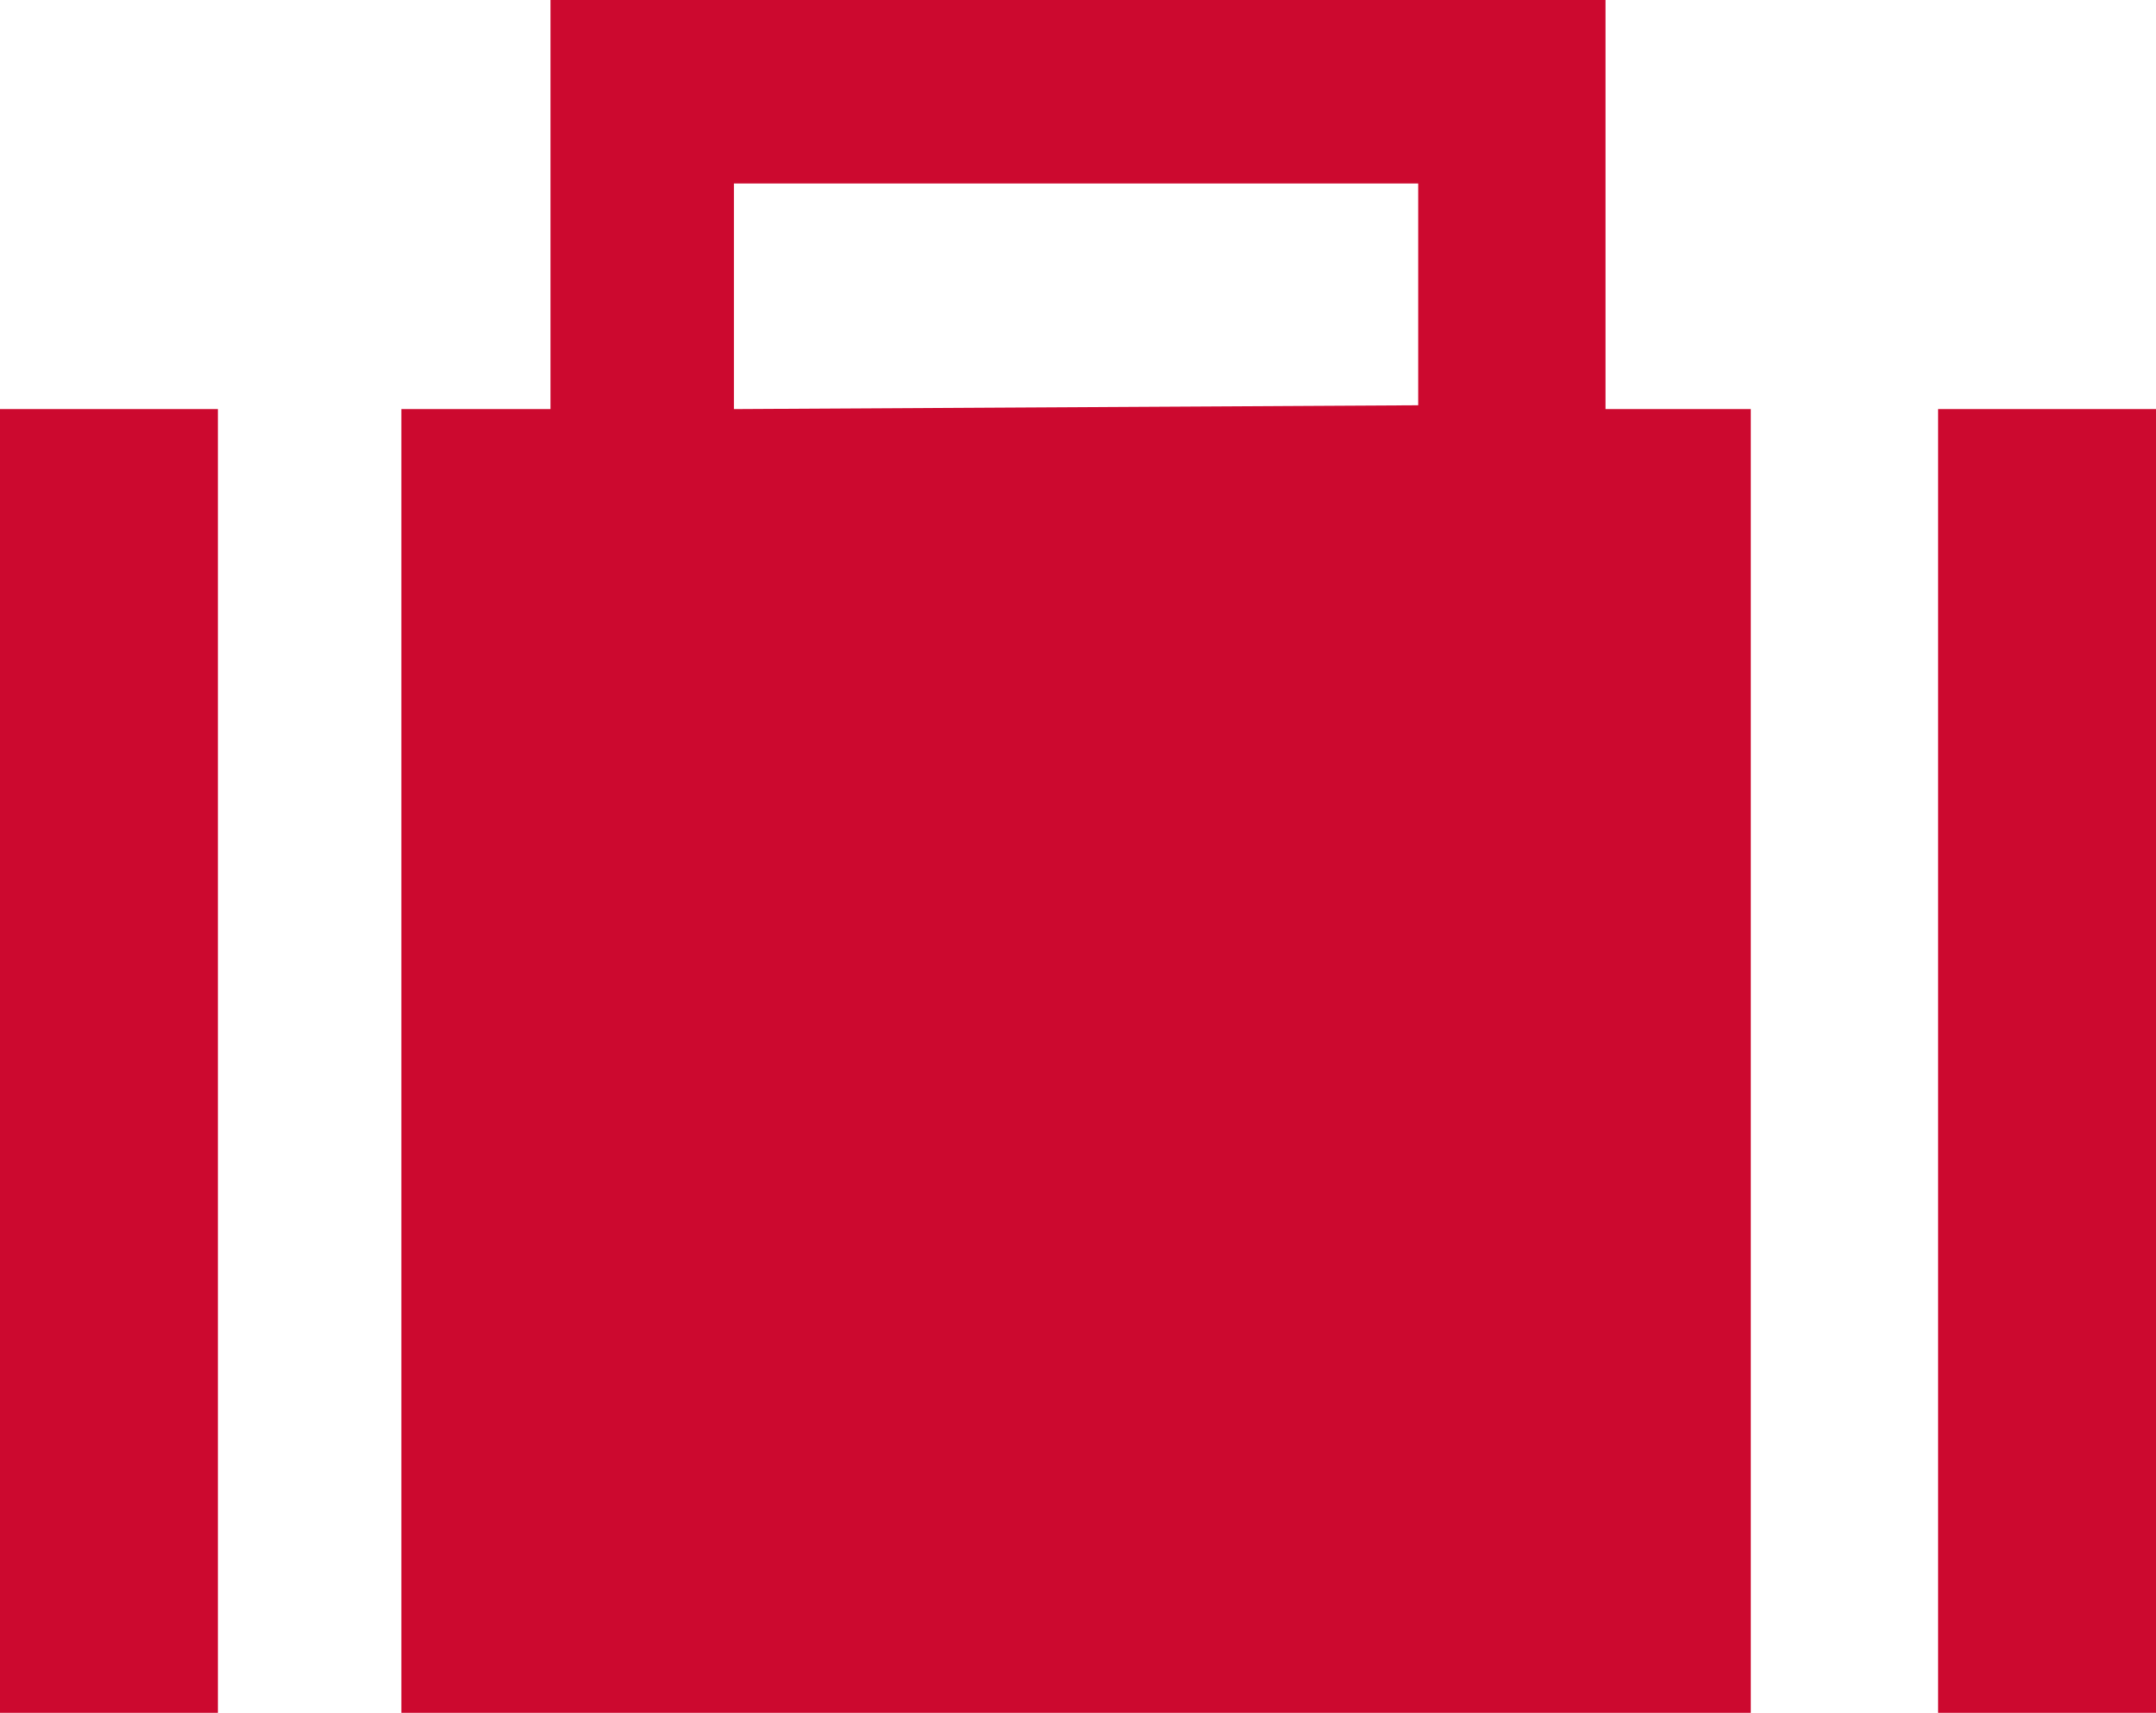 <?xml version="1.0" encoding="UTF-8"?> <!-- Generator: Adobe Illustrator 24.2.3, SVG Export Plug-In . SVG Version: 6.00 Build 0) --> <svg xmlns:v="https://vecta.io/nano" xmlns="http://www.w3.org/2000/svg" xmlns:xlink="http://www.w3.org/1999/xlink" version="1.1" id="Layer_1" x="0px" y="0px" viewBox="0 0 56.4 44.8" style="enable-background:new 0 0 56.4 44.8;" xml:space="preserve"> <style type="text/css"> .st0{fill-rule:evenodd;clip-rule:evenodd;} .st1{fill:#CC092F;} .st2{fill-rule:evenodd;clip-rule:evenodd;fill:#CC092F;} </style> <g> <g> <rect y="10.7" class="st1" width="5.7" height="34.1"></rect> <rect x="50.7" y="10.7" class="st1" width="5.7" height="34.1"></rect> <path class="st1" d="M14.4,0v10.7h-3.9v34.1h35.3V10.7H42V0H14.4z M19.2,10.7V4.8h17.9v5.8L19.2,10.7L19.2,10.7z"></path> </g> </g> </svg> 